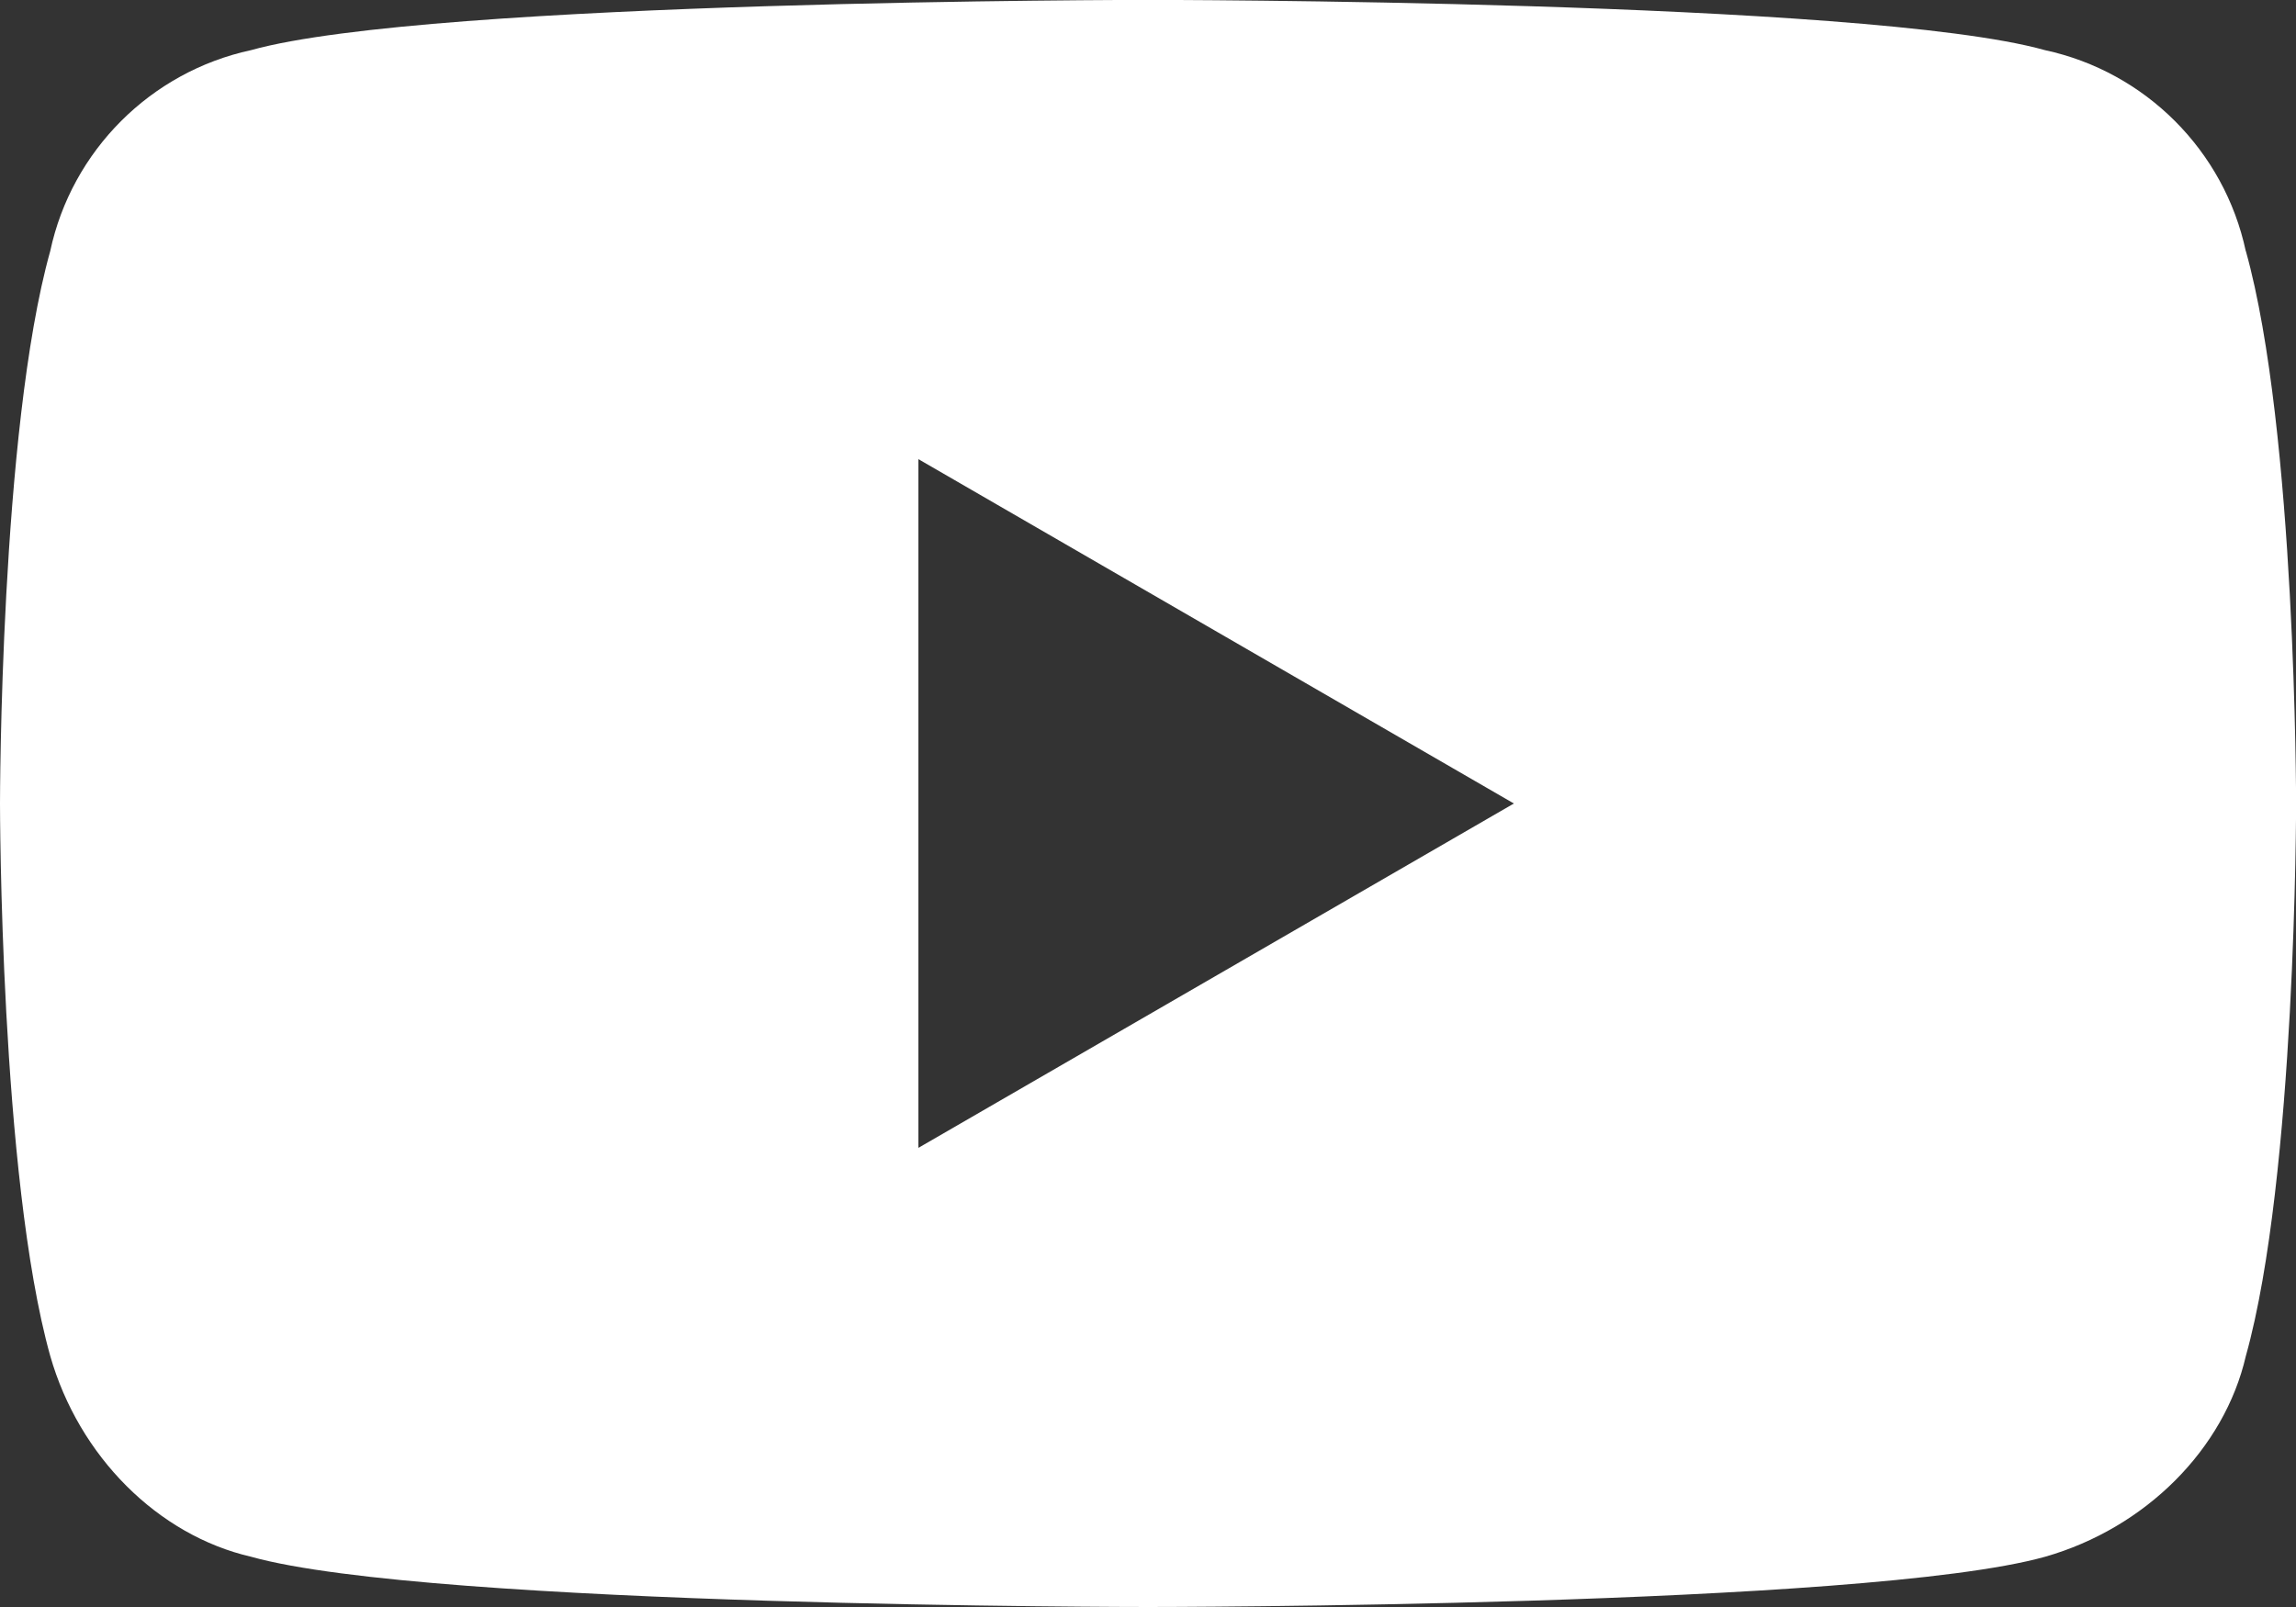 <?xml version="1.0" encoding="UTF-8"?><svg id="a" xmlns="http://www.w3.org/2000/svg" width="25" height="17.5" viewBox="0 0 25 17.5"><rect x="0" y="0" width="25" height="17.5" fill="#333333" stroke="none"/><defs><style>.b{fill:#fff;stroke-width:0px;}</style></defs><path class="b" d="m24.453,2.734c-.234-1.094-1.094-1.953-2.187-2.188-1.953-.547-9.766-.547-9.766-.547,0,0-7.812,0-9.766.547C1.641.781.781,1.641.547,2.734c-.547,1.953-.547,6.016-.547,6.016,0,0,0,4.062.547,6.016.313,1.094,1.172,1.953,2.188,2.187,1.953.547,9.766.547,9.766.547,0,0,7.812,0,9.766-.547,1.094-.312,1.953-1.172,2.187-2.187.547-1.953.547-6.016.547-6.016,0,0,0-4.062-.547-6.016Zm-14.453,9.766v-7.5l6.484,3.75-6.484,3.75Z"/></svg>